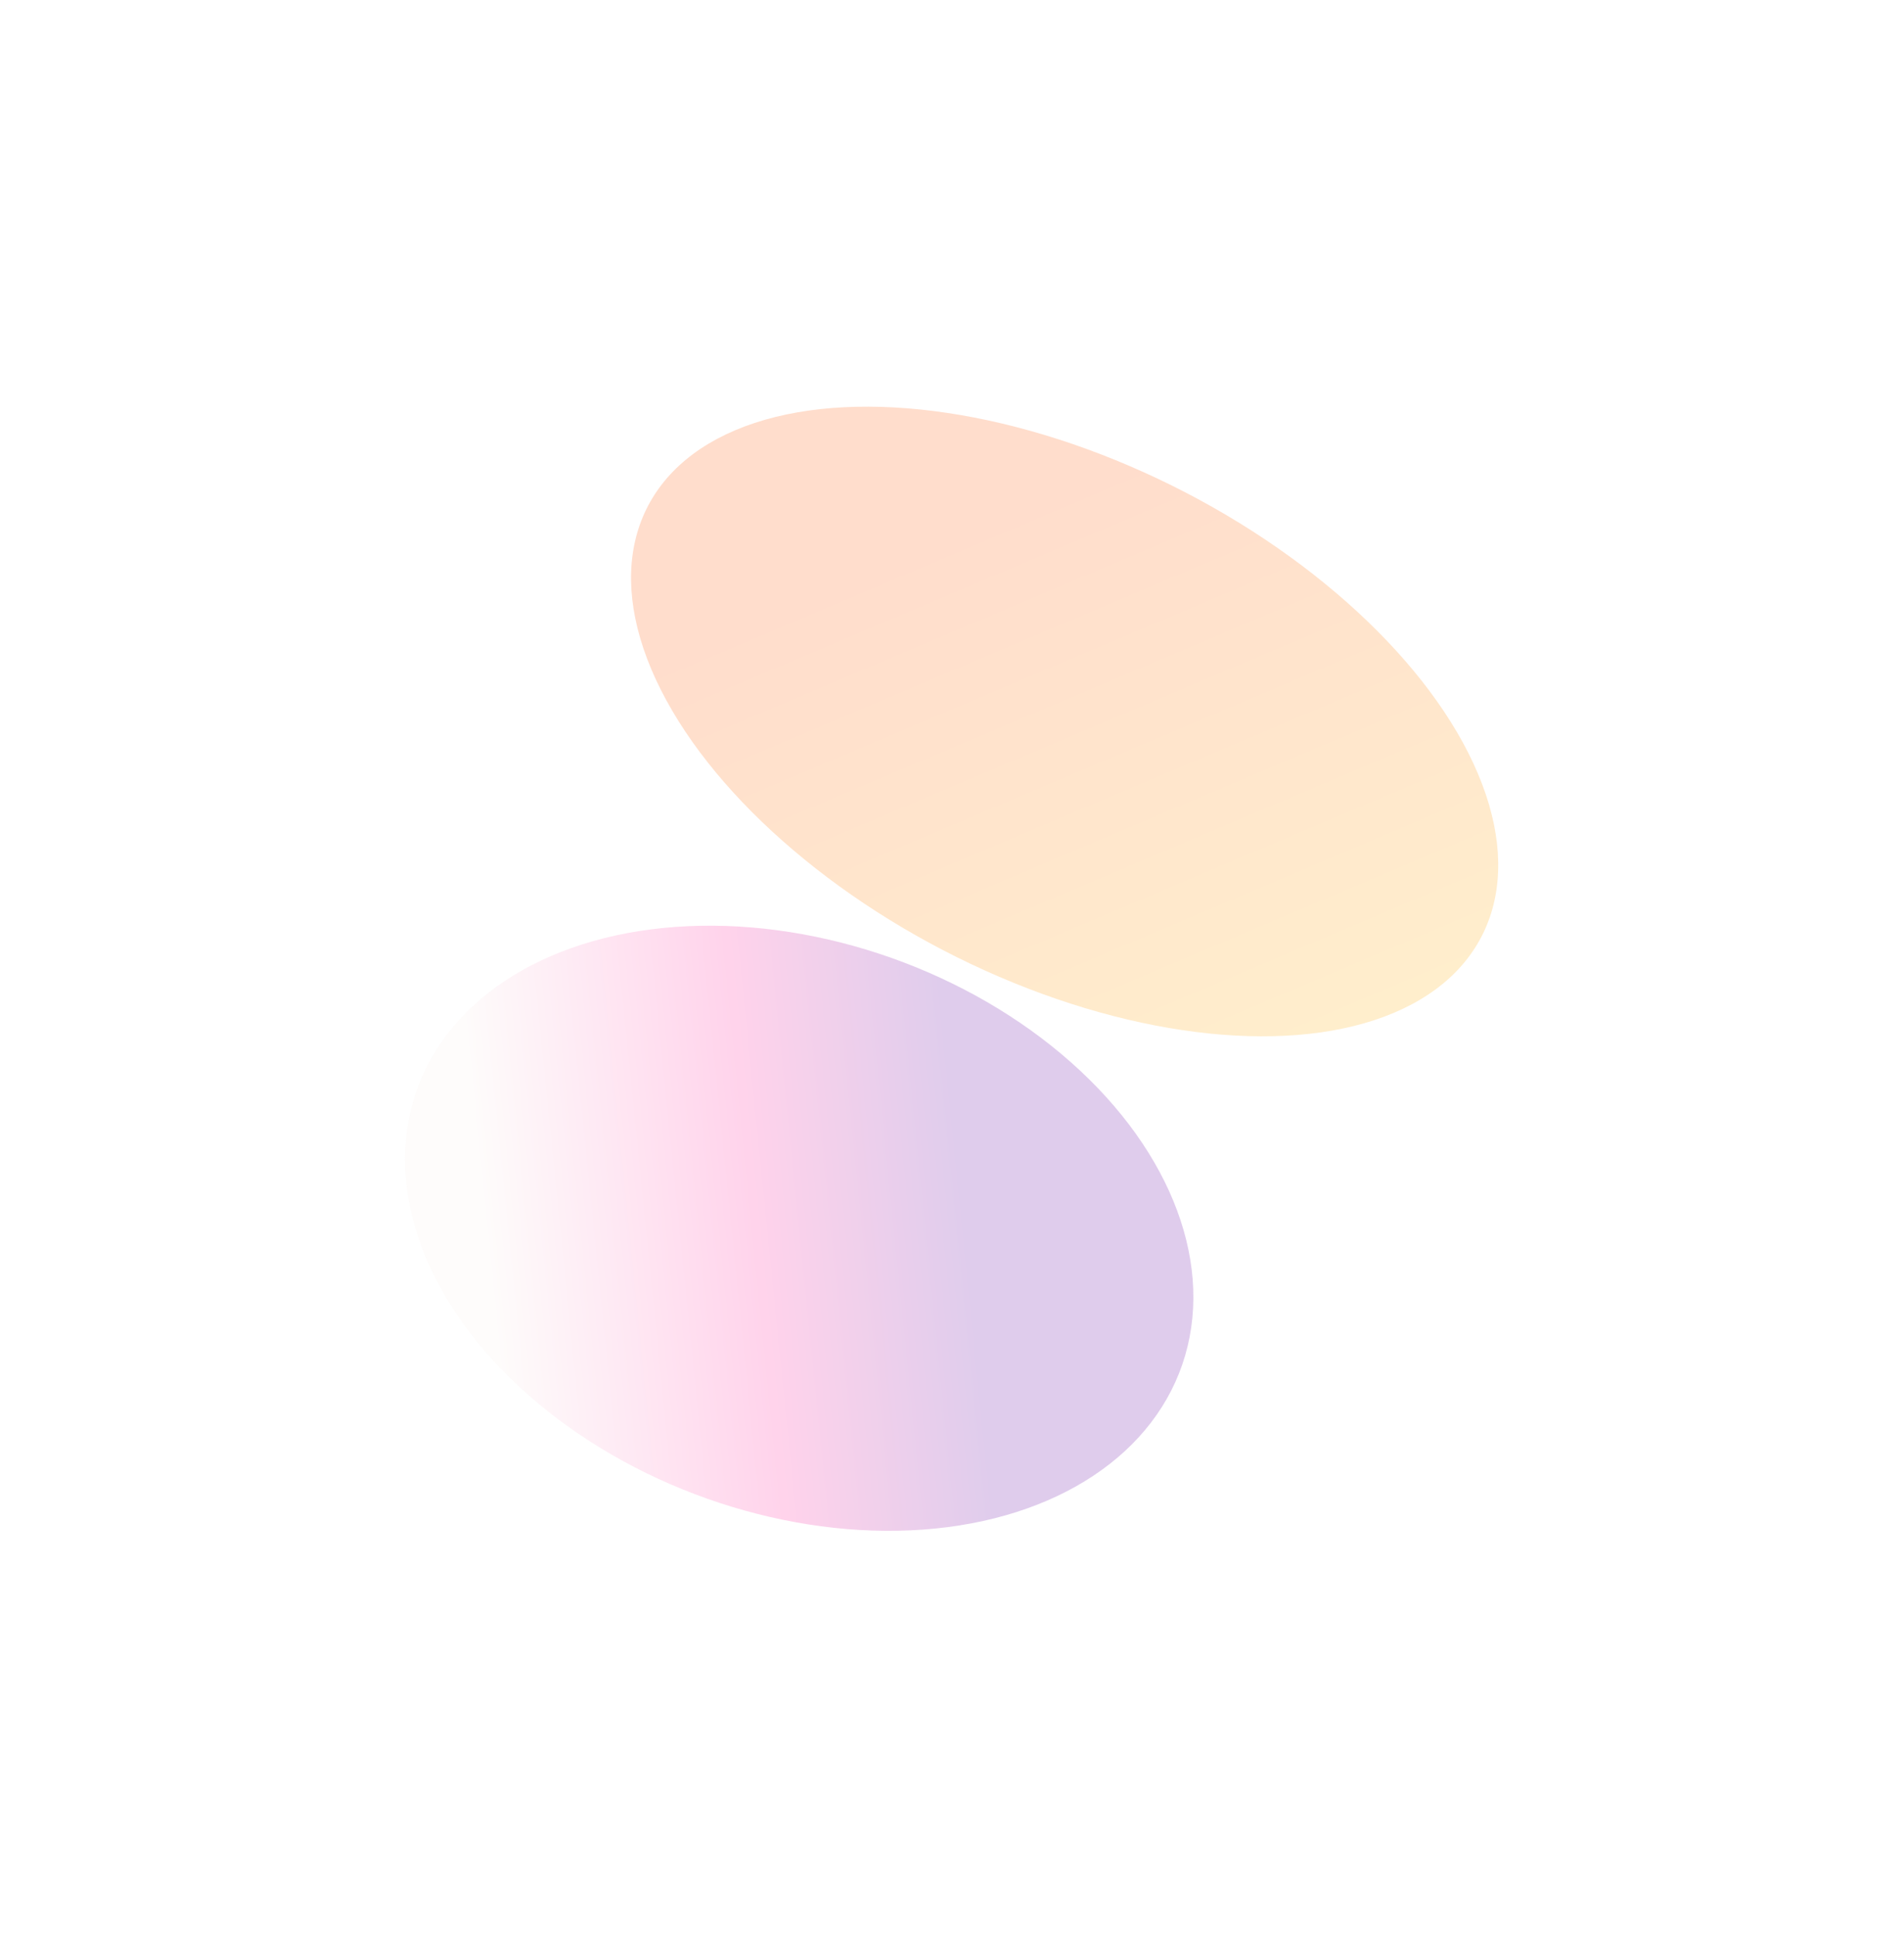 <?xml version="1.0" encoding="utf-8"?>
<svg xmlns="http://www.w3.org/2000/svg" fill="none" height="100%" overflow="visible" preserveAspectRatio="none" style="display: block;" viewBox="0 0 706 718" width="100%">
<g id="Group 1597881490">
<g filter="url(#filter0_f_0_111341)" id="Ellipse 28" opacity="0.5">
<ellipse cx="127.385" cy="132.463" fill="url(#paint0_linear_0_111341)" fill-opacity="0.4" rx="127.385" ry="132.463" transform="matrix(0.763 -0.507 0.824 0.692 90 428.12)"/>
</g>
<g filter="url(#filter1_f_0_111341)" id="Ellipse 30" opacity="0.5">
<ellipse cx="163.063" cy="113.517" fill="url(#paint1_linear_0_111341)" fill-opacity="0.4" rx="163.063" ry="113.517" transform="matrix(-0.749 -0.662 0.921 -0.39 412.349 419.608)"/>
</g>
</g>
<defs>
<filter color-interpolation-filters="sRGB" filterUnits="userSpaceOnUse" height="524.174" id="filter0_f_0_111341" width="592.202" x="0.167" y="193.088">
<feFlood flood-opacity="0" result="BackgroundImageFix"/>
<feBlend in="SourceGraphic" in2="BackgroundImageFix" mode="normal" result="shape"/>
<feGaussianBlur result="effect1_foregroundBlur_0_111341" stdDeviation="75"/>
</filter>
<filter color-interpolation-filters="sRGB" filterUnits="userSpaceOnUse" height="533.525" id="filter1_f_0_111341" width="621.56" x="83.907" y="0.541">
<feFlood flood-opacity="0" result="BackgroundImageFix"/>
<feBlend in="SourceGraphic" in2="BackgroundImageFix" mode="normal" result="shape"/>
<feGaussianBlur result="effect1_foregroundBlur_0_111341" stdDeviation="75"/>
</filter>
<linearGradient gradientUnits="userSpaceOnUse" id="paint0_linear_0_111341" x1="161.921" x2="42.121" y1="176.673" y2="65.762">
<stop stop-color="#5E009E"/>
<stop offset="0.428" stop-color="#FF219A"/>
<stop offset="0.981" stop-color="#F7EEE9"/>
</linearGradient>
<linearGradient gradientUnits="userSpaceOnUse" id="paint1_linear_0_111341" x1="247.856" x2="5.164" y1="113.517" y2="113.517">
<stop stop-color="#FF5500"/>
<stop offset="1" stop-color="#FFA800"/>
</linearGradient>
</defs>
</svg>